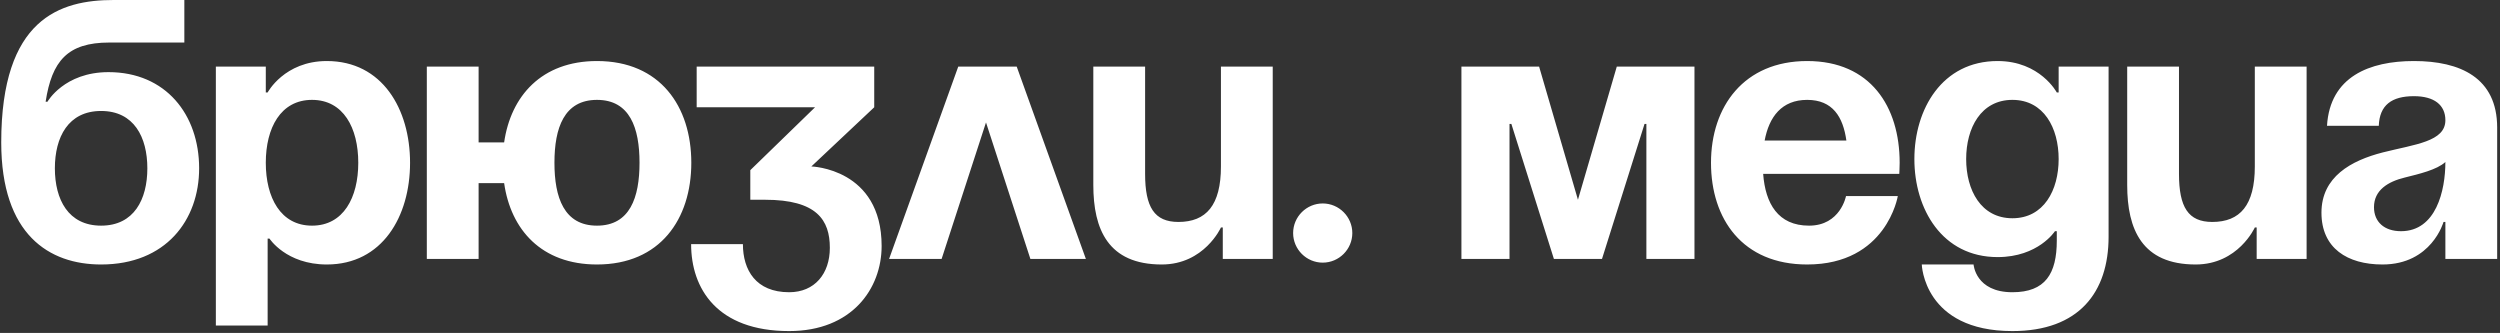 <?xml version="1.0" encoding="UTF-8"?> <svg xmlns="http://www.w3.org/2000/svg" width="811" height="108" viewBox="0 0 811 108" fill="none"><rect x="0" y="0" width="811" height="108" fill="#333333" stroke="none"/><path d="M17.8 54.6C17.8 64.68 22.12 73.2 32.8 73.2C43.48 73.2 47.8 64.68 47.8 54.6C47.8 44.52 43.48 36 32.8 36C22.12 36 17.8 44.52 17.8 54.6ZM32.8 85.8C16 85.8 0.4 76.2 0.4 46.2C0.4 6 19.48 -5.72205e-06 36.88 -5.72205e-06H59.8V13.8H35.44C21.88 13.8 16.84 19.8 14.8 33H15.4C15.4 33 20.8 23.4 35.2 23.4C53.8 23.4 64.6 37.2 64.6 54.6C64.6 71.4 53.8 85.8 32.8 85.8ZM70.023 105.6V21.6H86.223V30H86.823C86.823 30 92.223 19.8 106.023 19.8C124.023 19.8 133.023 35.4 133.023 52.8C133.023 70.2 124.023 85.8 106.023 85.8C92.823 85.8 87.423 77.4 87.423 77.4H86.823V105.6H70.023ZM86.223 52.8C86.223 64.08 91.023 73.2 101.223 73.2C111.423 73.2 116.223 64.08 116.223 52.8C116.223 41.52 111.423 32.4 101.223 32.4C91.023 32.4 86.223 41.52 86.223 52.8ZM155.261 21.6V46.2H163.541C165.701 31.2 175.661 19.8 193.661 19.8C214.181 19.8 224.261 34.56 224.261 52.8C224.261 71.04 214.181 85.8 193.661 85.8C175.661 85.8 165.701 74.52 163.541 59.4H155.261V84H138.461V21.6H155.261ZM179.861 52.8C179.861 64.08 182.981 73.2 193.661 73.2C204.341 73.2 207.461 64.08 207.461 52.8C207.461 41.52 204.341 32.4 193.661 32.4C182.981 32.4 179.861 41.52 179.861 52.8ZM226 34.8V21.6H283.6V34.8L263.2 54C263.2 54 286 54.6 286 79.8C286 93.6 276.4 107.4 256 107.4C232.6 107.4 224.2 93.6 224.2 79.2H241C241 87.6 245.2 94.8 256 94.8C264.28 94.8 269.2 88.8 269.2 80.4C269.2 71.4 265 64.8 248.2 64.8H243.4V55.2L264.4 34.8H226ZM288.419 84L310.859 21.6H329.819L352.259 84H334.259L319.859 39.72L305.459 84H288.419ZM412.872 21.6V84H396.672V73.8H396.072C396.072 73.8 390.672 85.8 376.872 85.8C359.472 85.8 354.672 74.4 354.672 60V21.6H371.472V56.4C371.472 67.2 374.472 72 382.272 72C391.272 72 396.072 66.6 396.072 54V21.6H412.872ZM419.491 75.6C419.491 70.32 423.811 66 429.091 66C434.371 66 438.691 70.32 438.691 75.6C438.691 80.88 434.371 85.2 429.091 85.2C423.811 85.2 419.491 80.88 419.491 75.6ZM549.686 21.6V84H534.086V40.2H533.486L519.686 84H504.086L490.286 40.2H489.686V84H474.086V21.6H499.286L511.886 64.8L524.486 21.6H549.686ZM555.048 52.8C555.048 34.56 565.728 19.8 586.248 19.8C606.768 19.8 616.248 34.56 616.248 52.8C616.248 54.24 616.128 56.4 616.128 56.4H571.968C572.688 66 576.768 73.2 586.848 73.2C597.048 73.2 598.848 63.6 598.848 63.6H615.648C615.648 63.6 612.048 85.8 586.248 85.8C565.248 85.8 555.048 71.04 555.048 52.8ZM586.248 32.4C577.968 32.4 573.888 37.92 572.448 45.6H598.968C597.888 37.92 594.528 32.4 586.248 32.4ZM684.025 21.6V76.8C684.025 94.8 674.425 107.4 652.825 107.4C624.025 107.4 623.425 85.8 623.425 85.8H640.225C640.225 85.8 640.825 94.8 652.825 94.8C663.505 94.8 667.225 88.8 667.225 78V75H666.625C666.625 75 661.225 83.4 648.025 83.4C630.025 83.4 621.025 67.8 621.025 51.6C621.025 35.4 630.025 19.8 648.025 19.8C661.825 19.8 667.225 30 667.225 30H667.825V21.6H684.025ZM667.825 51.6C667.825 41.52 663.025 32.4 652.825 32.4C642.625 32.4 637.825 41.52 637.825 51.6C637.825 61.68 642.625 70.8 652.825 70.8C663.025 70.8 667.825 61.68 667.825 51.6ZM748.263 21.6V84H732.063V73.8H731.463C731.463 73.8 726.063 85.8 712.263 85.8C694.863 85.8 690.063 74.4 690.063 60V21.6H706.863V56.4C706.863 67.2 709.863 72 717.663 72C726.663 72 731.463 66.6 731.463 54V21.6H748.263ZM771.681 40.8H754.881C755.841 24.84 768.681 19.8 783.081 19.8C798.081 19.8 810.081 25.2 810.081 41.4V84H793.281V72H792.681C792.681 72 788.841 85.8 772.881 85.8C761.481 85.8 753.081 80.52 753.081 69C753.081 57.36 762.681 52.08 773.001 49.44C783.441 46.8 793.281 45.96 793.281 39C793.281 34.08 789.681 31.2 783.081 31.2C775.881 31.2 771.921 34.08 771.681 40.8ZM793.281 52.56C790.521 55.08 784.881 56.4 780.081 57.6C774.681 58.92 770.121 61.68 770.121 67.2C770.121 72 773.481 75 778.881 75C790.281 75 793.281 61.8 793.281 52.56Z" fill="white"></path></svg> 
